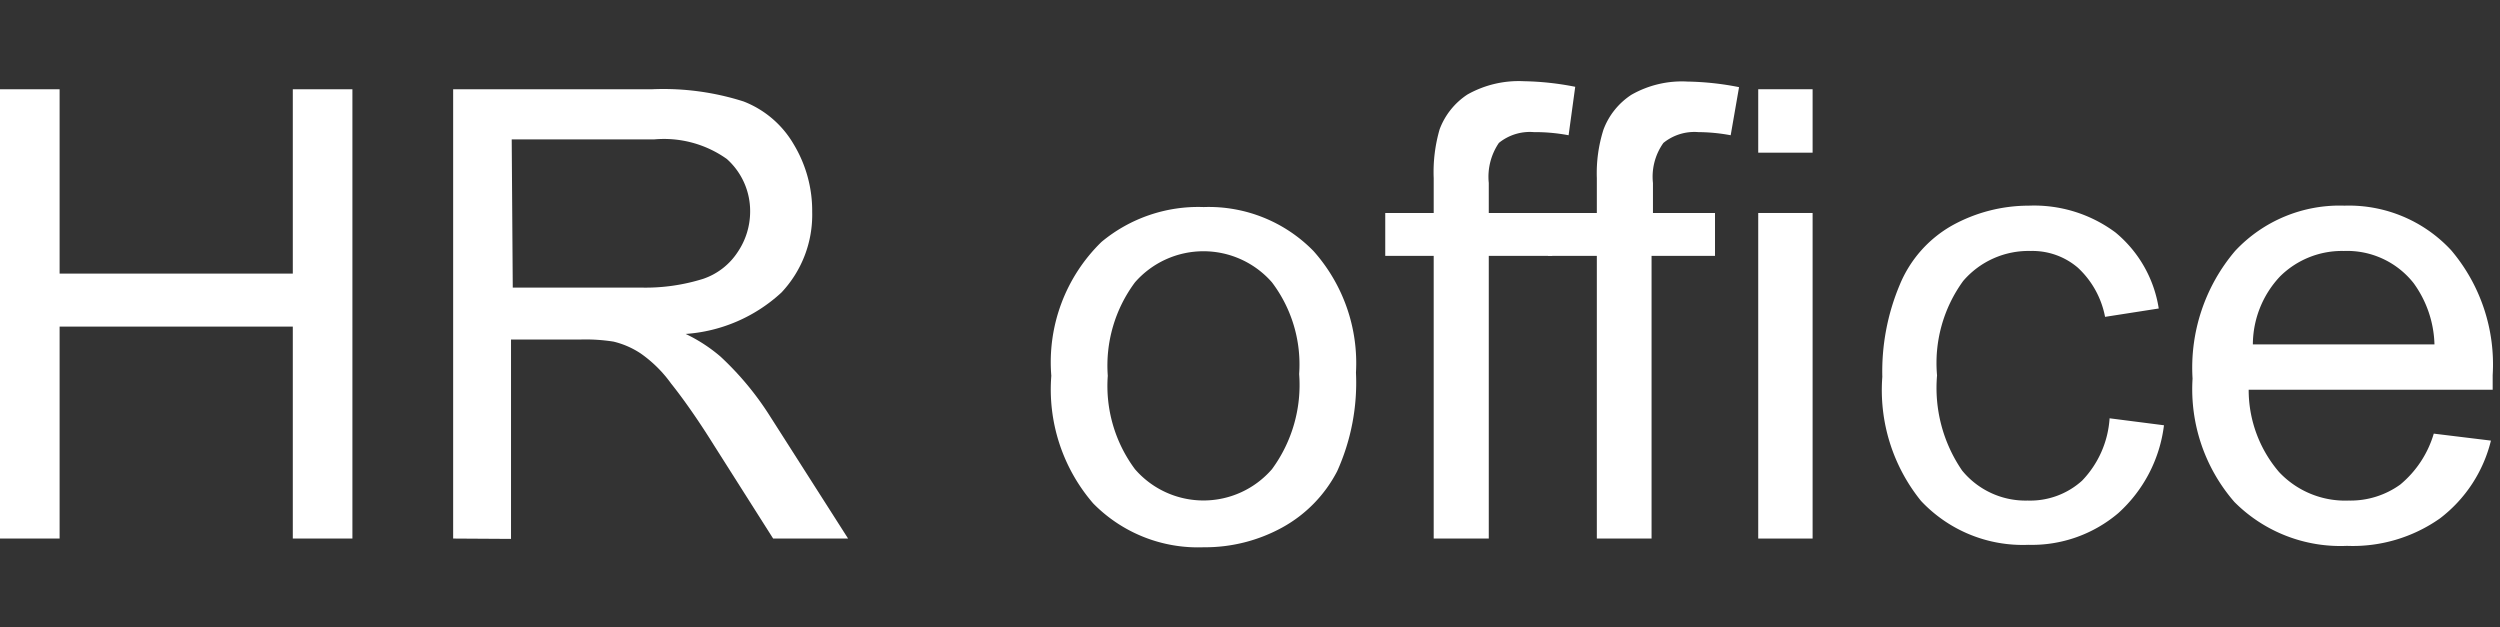 <svg xmlns="http://www.w3.org/2000/svg" viewBox="0 0 71.72 18"><rect x="0" y="0" width="71.72" height="18" fill="#333333" stroke="none"/><defs><style>.cls-1{opacity:0;}.cls-2{fill:#fff;}</style></defs><g id="Layer_2" data-name="Layer 2"><g id="Layer_4" data-name="Layer 4"><rect class="cls-1" width="71.72" height="18"/></g><g id="Layer_3" data-name="Layer 3"><path class="cls-2" d="M0,15.45V2.56H1.71V7.85H8.4V2.56h1.71V15.45H8.4V9.37H1.71v6.08Z"/><path class="cls-2" d="M13,15.45V2.56h5.72a7.57,7.57,0,0,1,2.61.35,2.86,2.86,0,0,1,1.44,1.23,3.69,3.69,0,0,1,.53,1.94,3.25,3.25,0,0,1-.88,2.31,4.51,4.51,0,0,1-2.75,1.19,4.5,4.5,0,0,1,1,.65,8.6,8.6,0,0,1,1.42,1.71l2.24,3.51H22.18l-1.7-2.68C20,12,19.57,11.4,19.25,11a3.64,3.64,0,0,0-.87-.86,2.44,2.44,0,0,0-.78-.34,5.18,5.18,0,0,0-.94-.06h-2v5.72Zm1.71-7.2h3.66A5.54,5.54,0,0,0,20.17,8a1.92,1.92,0,0,0,1-.78,2.07,2.07,0,0,0,.35-1.15,2,2,0,0,0-.67-1.51A3.11,3.11,0,0,0,18.76,4H14.68Z"/><path class="cls-2" d="M30.16,10.78A4.81,4.81,0,0,1,31.6,6.94a4.34,4.34,0,0,1,2.93-1,4.2,4.2,0,0,1,3.15,1.26,4.83,4.83,0,0,1,1.22,3.49,6.17,6.17,0,0,1-.54,2.83,3.87,3.87,0,0,1-1.57,1.61,4.6,4.6,0,0,1-2.26.57,4.21,4.21,0,0,1-3.17-1.26A5,5,0,0,1,30.16,10.78Zm1.62,0a4,4,0,0,0,.78,2.68,2.6,2.6,0,0,0,3.93,0,4.08,4.08,0,0,0,.78-2.73,3.9,3.9,0,0,0-.78-2.63,2.61,2.61,0,0,0-3.93,0A4,4,0,0,0,31.78,10.78Z"/><path class="cls-2" d="M41.13,15.45V7.34H39.74V6.11h1.39v-1a4.4,4.4,0,0,1,.17-1.4,2.05,2.05,0,0,1,.8-1,3,3,0,0,1,1.62-.38,8.22,8.22,0,0,1,1.47.16L45,3.88A5.23,5.23,0,0,0,44,3.79a1.41,1.41,0,0,0-1,.31,1.73,1.73,0,0,0-.29,1.15v.86h1.82V7.34H42.71v8.11Z"/><path class="cls-2" d="M45.81,15.45V7.34h-1.4V6.11h1.4v-1A4.13,4.13,0,0,1,46,3.72a2.05,2.05,0,0,1,.8-1,2.92,2.92,0,0,1,1.61-.38,8.23,8.23,0,0,1,1.48.16l-.24,1.38a5.21,5.21,0,0,0-.93-.09,1.41,1.41,0,0,0-1,.31,1.67,1.67,0,0,0-.3,1.15v.86H49.2V7.34H47.38v8.11Z"/><path class="cls-2" d="M50.44,4.38V2.56H52V4.38Zm0,11.07V6.11H52v9.34Z"/><path class="cls-2" d="M60.52,12l1.56.2a4.06,4.06,0,0,1-1.31,2.52,3.83,3.83,0,0,1-2.58.91,4,4,0,0,1-3.08-1.26A5.05,5.05,0,0,1,54,10.81a6.41,6.41,0,0,1,.5-2.64A3.47,3.47,0,0,1,56,6.47,4.54,4.54,0,0,1,58.2,5.9a3.91,3.91,0,0,1,2.49.77,3.53,3.53,0,0,1,1.24,2.18l-1.54.24a2.58,2.58,0,0,0-.78-1.41,2,2,0,0,0-1.35-.48,2.47,2.47,0,0,0-1.94.86,4,4,0,0,0-.75,2.71,4.19,4.19,0,0,0,.72,2.73,2.35,2.35,0,0,0,1.88.86,2.22,2.22,0,0,0,1.56-.57A2.84,2.84,0,0,0,60.52,12Z"/><path class="cls-2" d="M69.82,12.44l1.64.2A4,4,0,0,1,70,14.87a4.34,4.34,0,0,1-2.67.79A4.29,4.29,0,0,1,64.1,14.4a4.93,4.93,0,0,1-1.2-3.54A5.17,5.17,0,0,1,64.12,7.2a4.1,4.1,0,0,1,3.14-1.3,4,4,0,0,1,3.06,1.28,5.06,5.06,0,0,1,1.19,3.58c0,.1,0,.24,0,.42h-7a3.62,3.62,0,0,0,.87,2.36,2.6,2.6,0,0,0,2,.82,2.44,2.44,0,0,0,1.48-.46A3,3,0,0,0,69.82,12.44ZM64.63,9.88h5.21a3.13,3.13,0,0,0-.6-1.76,2.43,2.43,0,0,0-2-.92,2.52,2.52,0,0,0-1.83.73A2.86,2.86,0,0,0,64.63,9.88Z"/></g></g></svg>